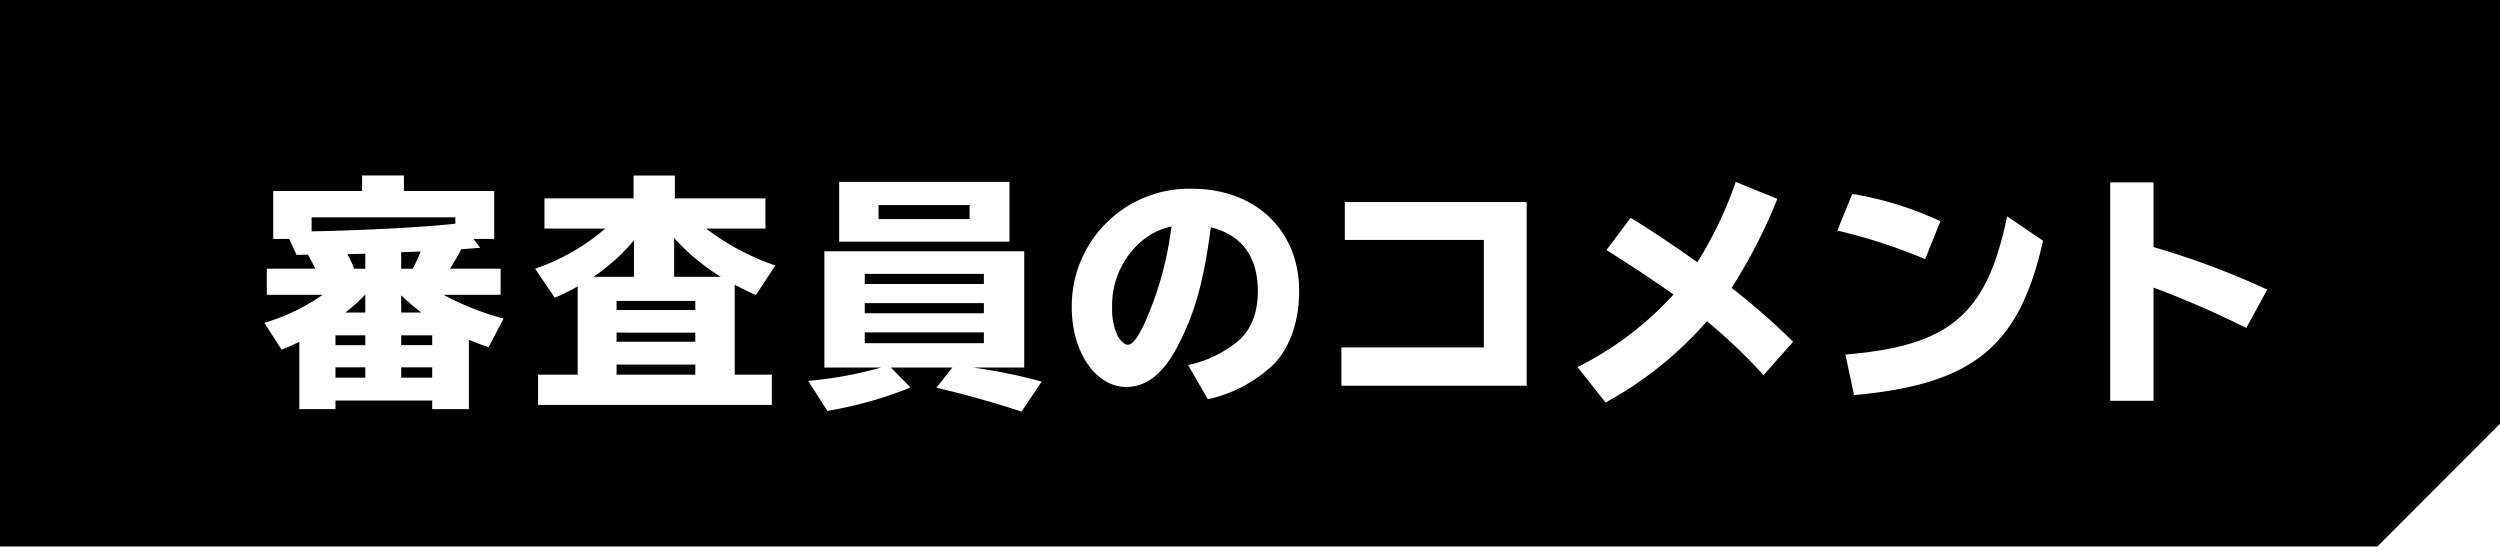 <svg id="レイヤー_1" data-name="レイヤー 1" xmlns="http://www.w3.org/2000/svg" viewBox="0 0 412 91"><title>stitle_judge</title><path d="M101.609,51.091h12.978v-1.5H101.609ZM66.117,62.237h5.11v-1.7h-5.11ZM58.37,44.283H60.2V41.811l-2.961.081A15.229,15.229,0,0,1,58.37,44.283Zm7.747,12.6h5.11V55.266h-5.11Zm38.371-17.265a33.2,33.2,0,0,1-6.692,6h6.692Zm-2.879,16.7h12.978v-1.5H101.609Zm0,5.43h12.978V60.089H101.609ZM144.783,36.1h15.006v-2.31H144.783ZM66.117,51.5h3.325a32.248,32.248,0,0,1-3.325-2.837Zm8.922-15.685H51.353v2.31c8.558-.162,18.008-.648,23.686-1.256Zm-8.922,5.755v2.716h1.906a27.48,27.48,0,0,0,1.3-2.837Zm-10.83,20.67H60.2v-1.7H55.287ZM56.91,51.5H60.2V48.579h-.041A28.9,28.9,0,0,1,56.91,51.5Zm-1.623,5.39H60.2V55.266H55.287Zm127.994-6.16a10.073,10.073,0,0,0,.892,4.579c.487.892,1.136,1.5,1.663,1.5.77,0,1.5-.932,2.595-3.121a54.74,54.74,0,0,0,4.543-15.765l.122-.608a11.325,11.325,0,0,0-4.462,2.026A13.883,13.883,0,0,0,183.281,50.727Zm-21.139-.77H142.511v1.661h19.631ZM111.1,39.217v6.4h7.706A34.275,34.275,0,0,1,111.1,39.217ZM0,0V90.054H391.8L412,69.821V0ZM138.293,29.976H166.36v9.849H138.293ZM80.515,57.211c-1.663-.567-2.272-.81-3.245-1.216V67.424H71.227V66.006H55.287v1.418H49.325V56.32a26.77,26.77,0,0,1-2.92,1.3L43.566,53.2a32.913,32.913,0,0,0,9.612-4.62H43.972v-4.3h7.99c-.487-1.014-.933-1.824-1.217-2.31l-1.866.04-1.216-2.634H45.026v-7.9H59.668V28.922h6.9v2.554H81.447v7.9H78.04l1.095,1.459-3.122.243a36.741,36.741,0,0,1-1.866,3.2H82.5v4.3h-9.41a46.037,46.037,0,0,0,9.9,3.931ZM127.2,61.75v4.985H88.671V61.75H95.2V47.2a32.685,32.685,0,0,1-3.772,1.864l-3.245-4.782a35.181,35.181,0,0,0,11.559-6.606H89.725V32.692h14.682v-3.77h6.814v3.77h14.925v4.985h-9.774a40.62,40.62,0,0,0,11.4,6.079l-3.2,4.863c-1.46-.648-2.109-.972-3.488-1.7V61.75Zm41.146,6.08c-4.705-1.54-9.612-2.918-14.033-3.932l2.636-3.323H146.811l3.244,3.283a64.766,64.766,0,0,1-13.708,3.85l-3.164-4.944a64.519,64.519,0,0,0,12-2.189H135.86V41.405h32.933v19.17h-8.4a89.177,89.177,0,0,1,11.275,2.31Zm41.5-7.741A22.939,22.939,0,0,1,199.058,65.8l-3.245-5.633a19.31,19.31,0,0,0,8.517-4.215c1.988-1.905,2.961-4.58,2.961-7.984,0-5.674-2.677-9.281-7.747-10.5-1.176,9-2.676,14.347-5.6,19.818-2.312,4.377-5.07,6.485-8.355,6.485-5.03,0-8.964-5.8-8.964-13.131a19.357,19.357,0,0,1,19.793-19.535c10.5,0,17.683,6.849,17.683,16.86C214.105,53,212.564,57.333,209.846,60.089ZM251.6,63.574h-30.54V57.252H244.54V39.541H221.625V33.3H251.6Zm39.037-1.743A87.751,87.751,0,0,0,282,53.523l-.69-.608A60.639,60.639,0,0,1,264.6,66.33l-4.624-5.836A53.96,53.96,0,0,0,275.79,48.538c-3-2.148-6.327-4.336-11.032-7.336l3.975-5.309c3.812,2.351,7.017,4.5,10.991,7.336a65.507,65.507,0,0,0,6.327-13.253l6.855,2.8a87.7,87.7,0,0,1-7.544,14.671A112.043,112.043,0,0,1,295.5,56.32ZM305.26,31.962a55.311,55.311,0,0,1,14.52,4.5L317.265,42.7A90.933,90.933,0,0,0,302.786,38Zm.284,33.152-1.42-6.687c17.238-1.418,23.321-6.606,26.647-22.777l5.922,4.013C332.8,57.13,325.174,63.331,305.544,65.114ZM370.186,54.05A153.508,153.508,0,0,0,354.9,47.4V66.047h-7.139V30.057H354.9V40.716a132.09,132.09,0,0,1,18.737,7.012ZM162.142,45.134H142.511V46.8h19.631Zm0,9.646H142.511v1.783h19.631Z"/></svg>